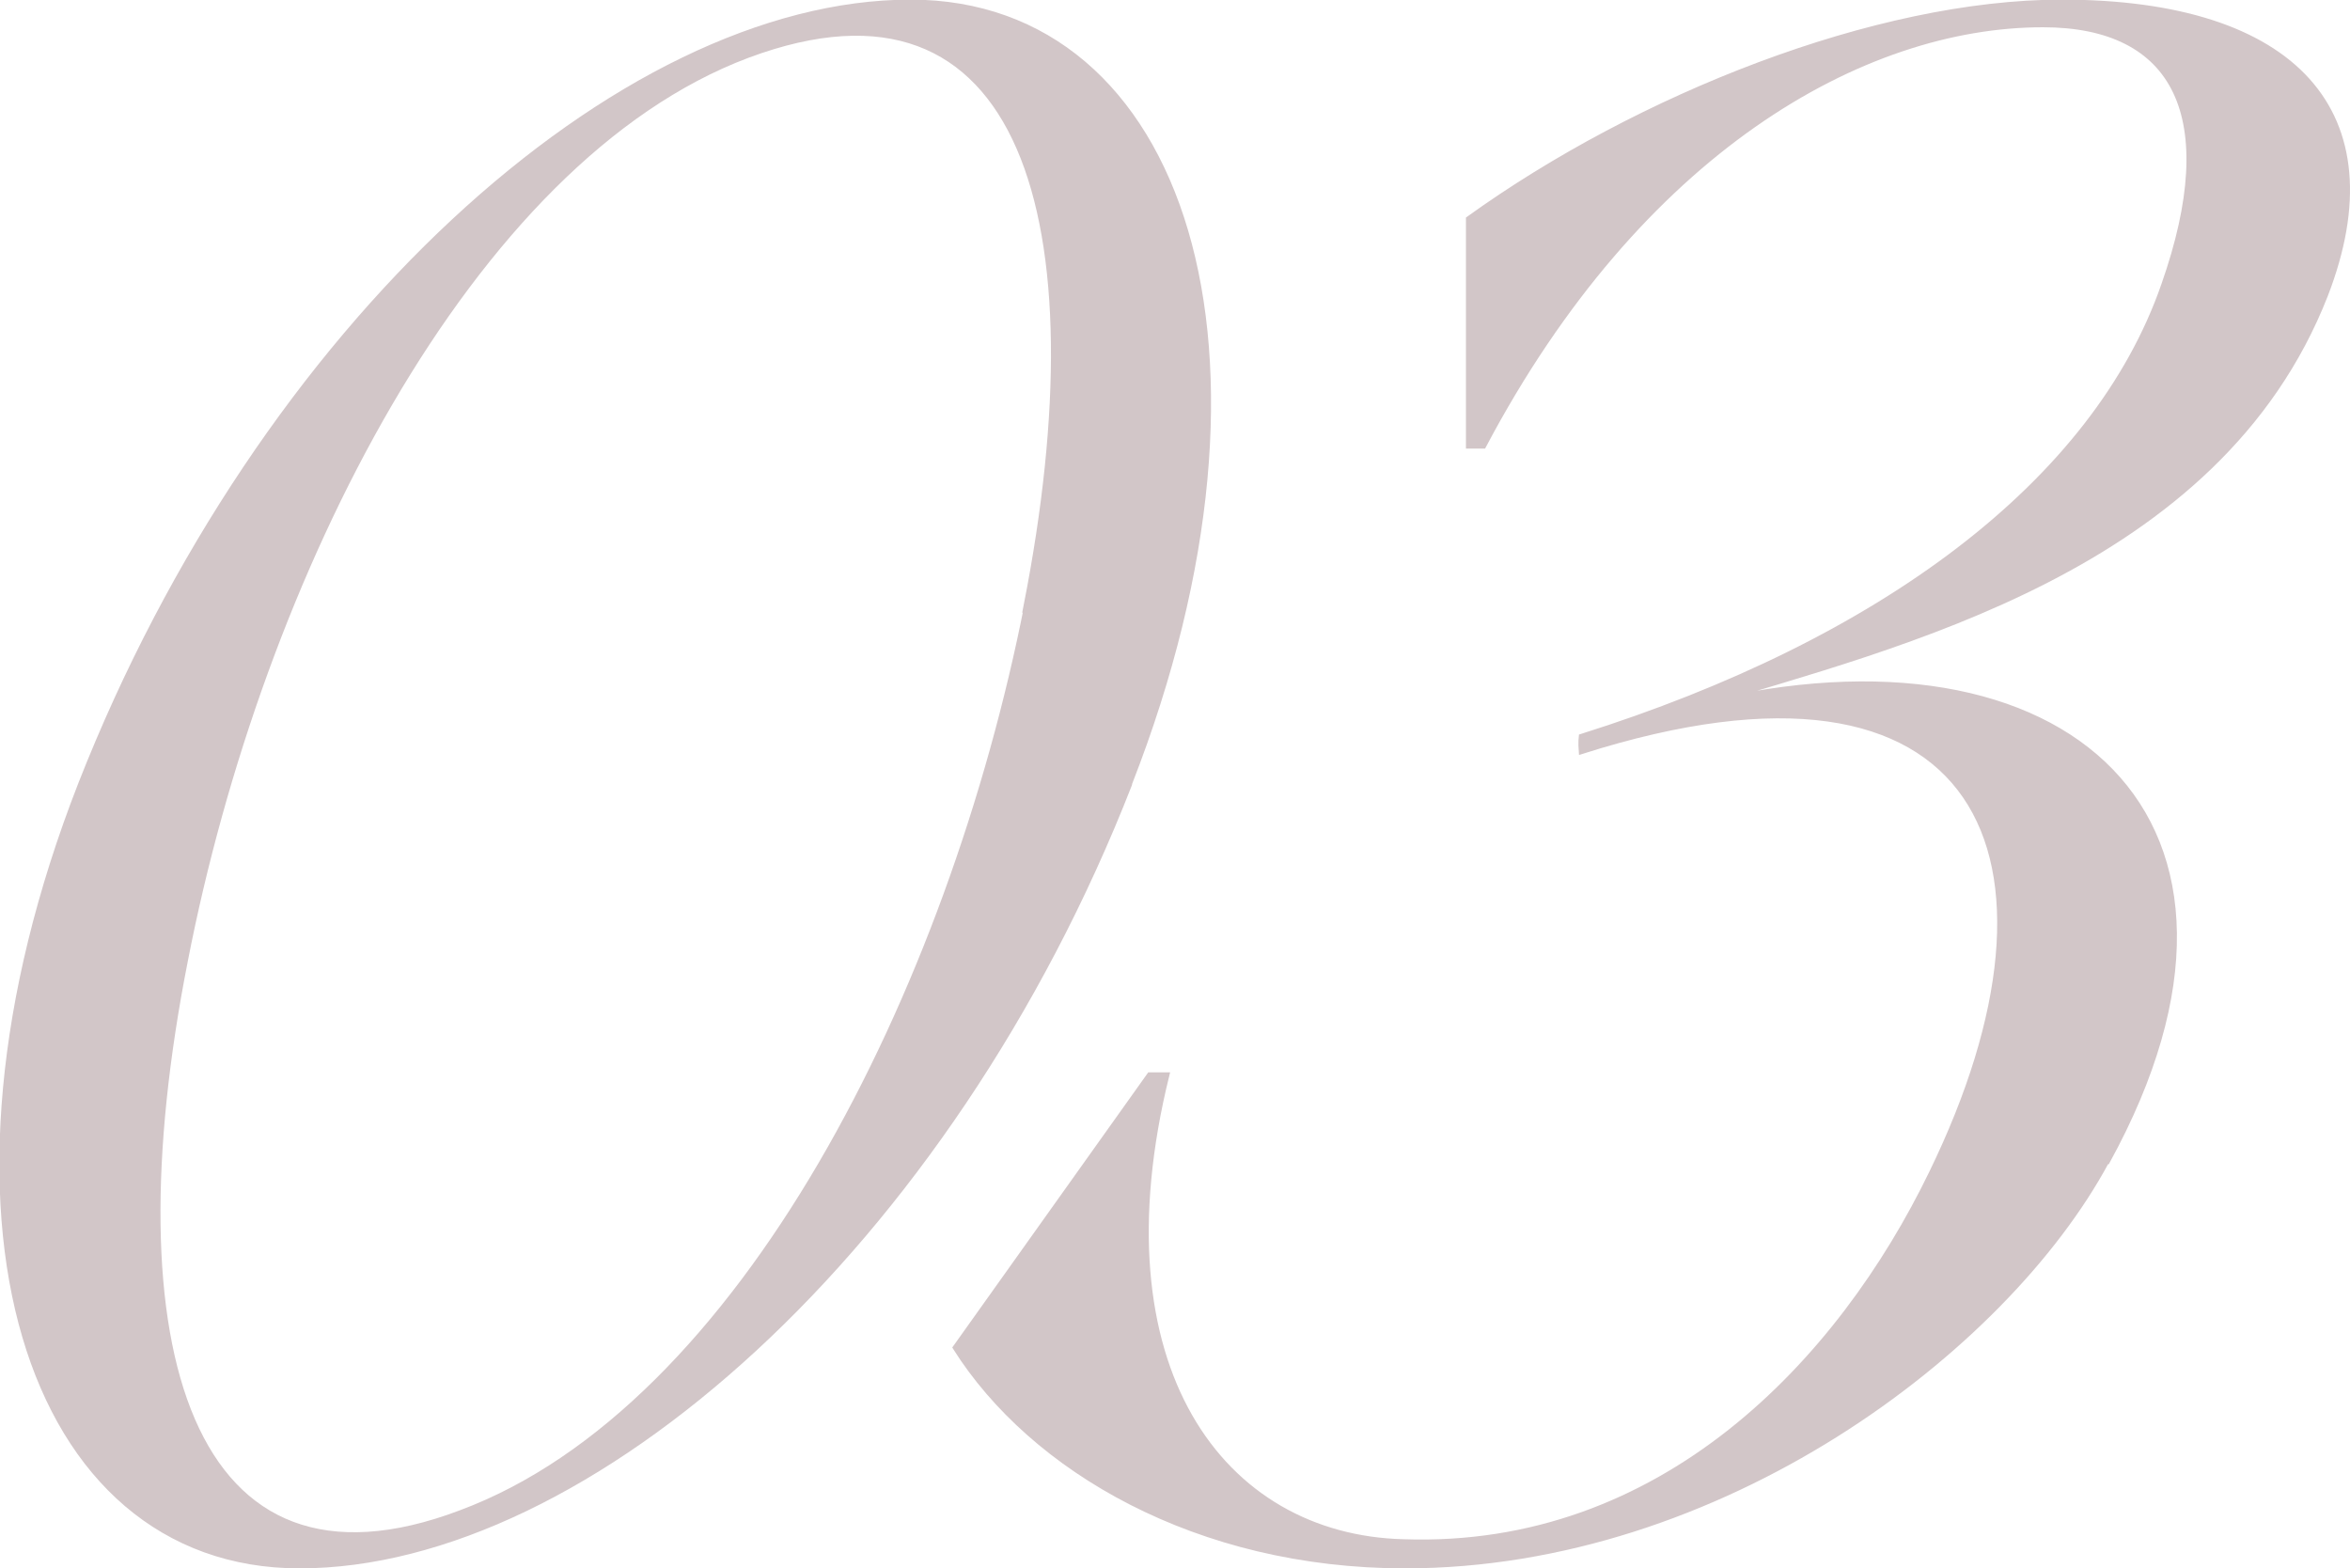 <?xml version="1.0" encoding="UTF-8"?><svg id="_レイヤー_2" xmlns="http://www.w3.org/2000/svg" viewBox="0 0 31.46 20.99"><defs><style>.cls-1{fill:#d2c6c8;stroke:#d2c6c8;stroke-miterlimit:10;stroke-width:.07px;}</style></defs><g id="_デザイン"><g><path class="cls-1" d="M15.12,10.5c-2.42,6.19-7.25,10.46-11.11,10.46-3.65,0-5.18-4.7-2.93-10.46C3.49,4.36,8.29,.03,12.19,.03c3.65,0,5.19,4.68,2.93,10.46Zm-1.38-2.4c1.01-5.14-.03-8.74-3.73-7.36C6.28,2.14,3.48,7.72,2.48,12.86c-1.02,5.17,.05,8.77,3.69,7.39,3.76-1.4,6.56-6.98,7.58-12.16Z"/><path class="cls-1" d="M28.2,15.55c-1.37,2.54-5.18,5.41-9.39,5.41-2.78,0-4.99-1.29-6.02-2.92l2.6-3.65h.23c-.97,3.92,.74,6.19,3.17,6.25,3.46,.12,5.84-2.4,7.07-4.94,2.05-4.21,.71-7.36-4.69-5.64-.01-.12,0-.2,0-.2,4-1.26,6.88-3.39,7.8-6.05,.79-2.25,.16-3.48-1.62-3.48-2.42,0-5.4,1.69-7.49,5.64h-.2V2.93C21.94,1.29,25.12,.03,27.6,.03c3.13,0,4.47,1.49,3.53,3.92-1.44,3.68-5.74,4.68-8.37,5.49,4.88-1.2,7.97,1.52,5.45,6.11Z"/></g></g></svg>